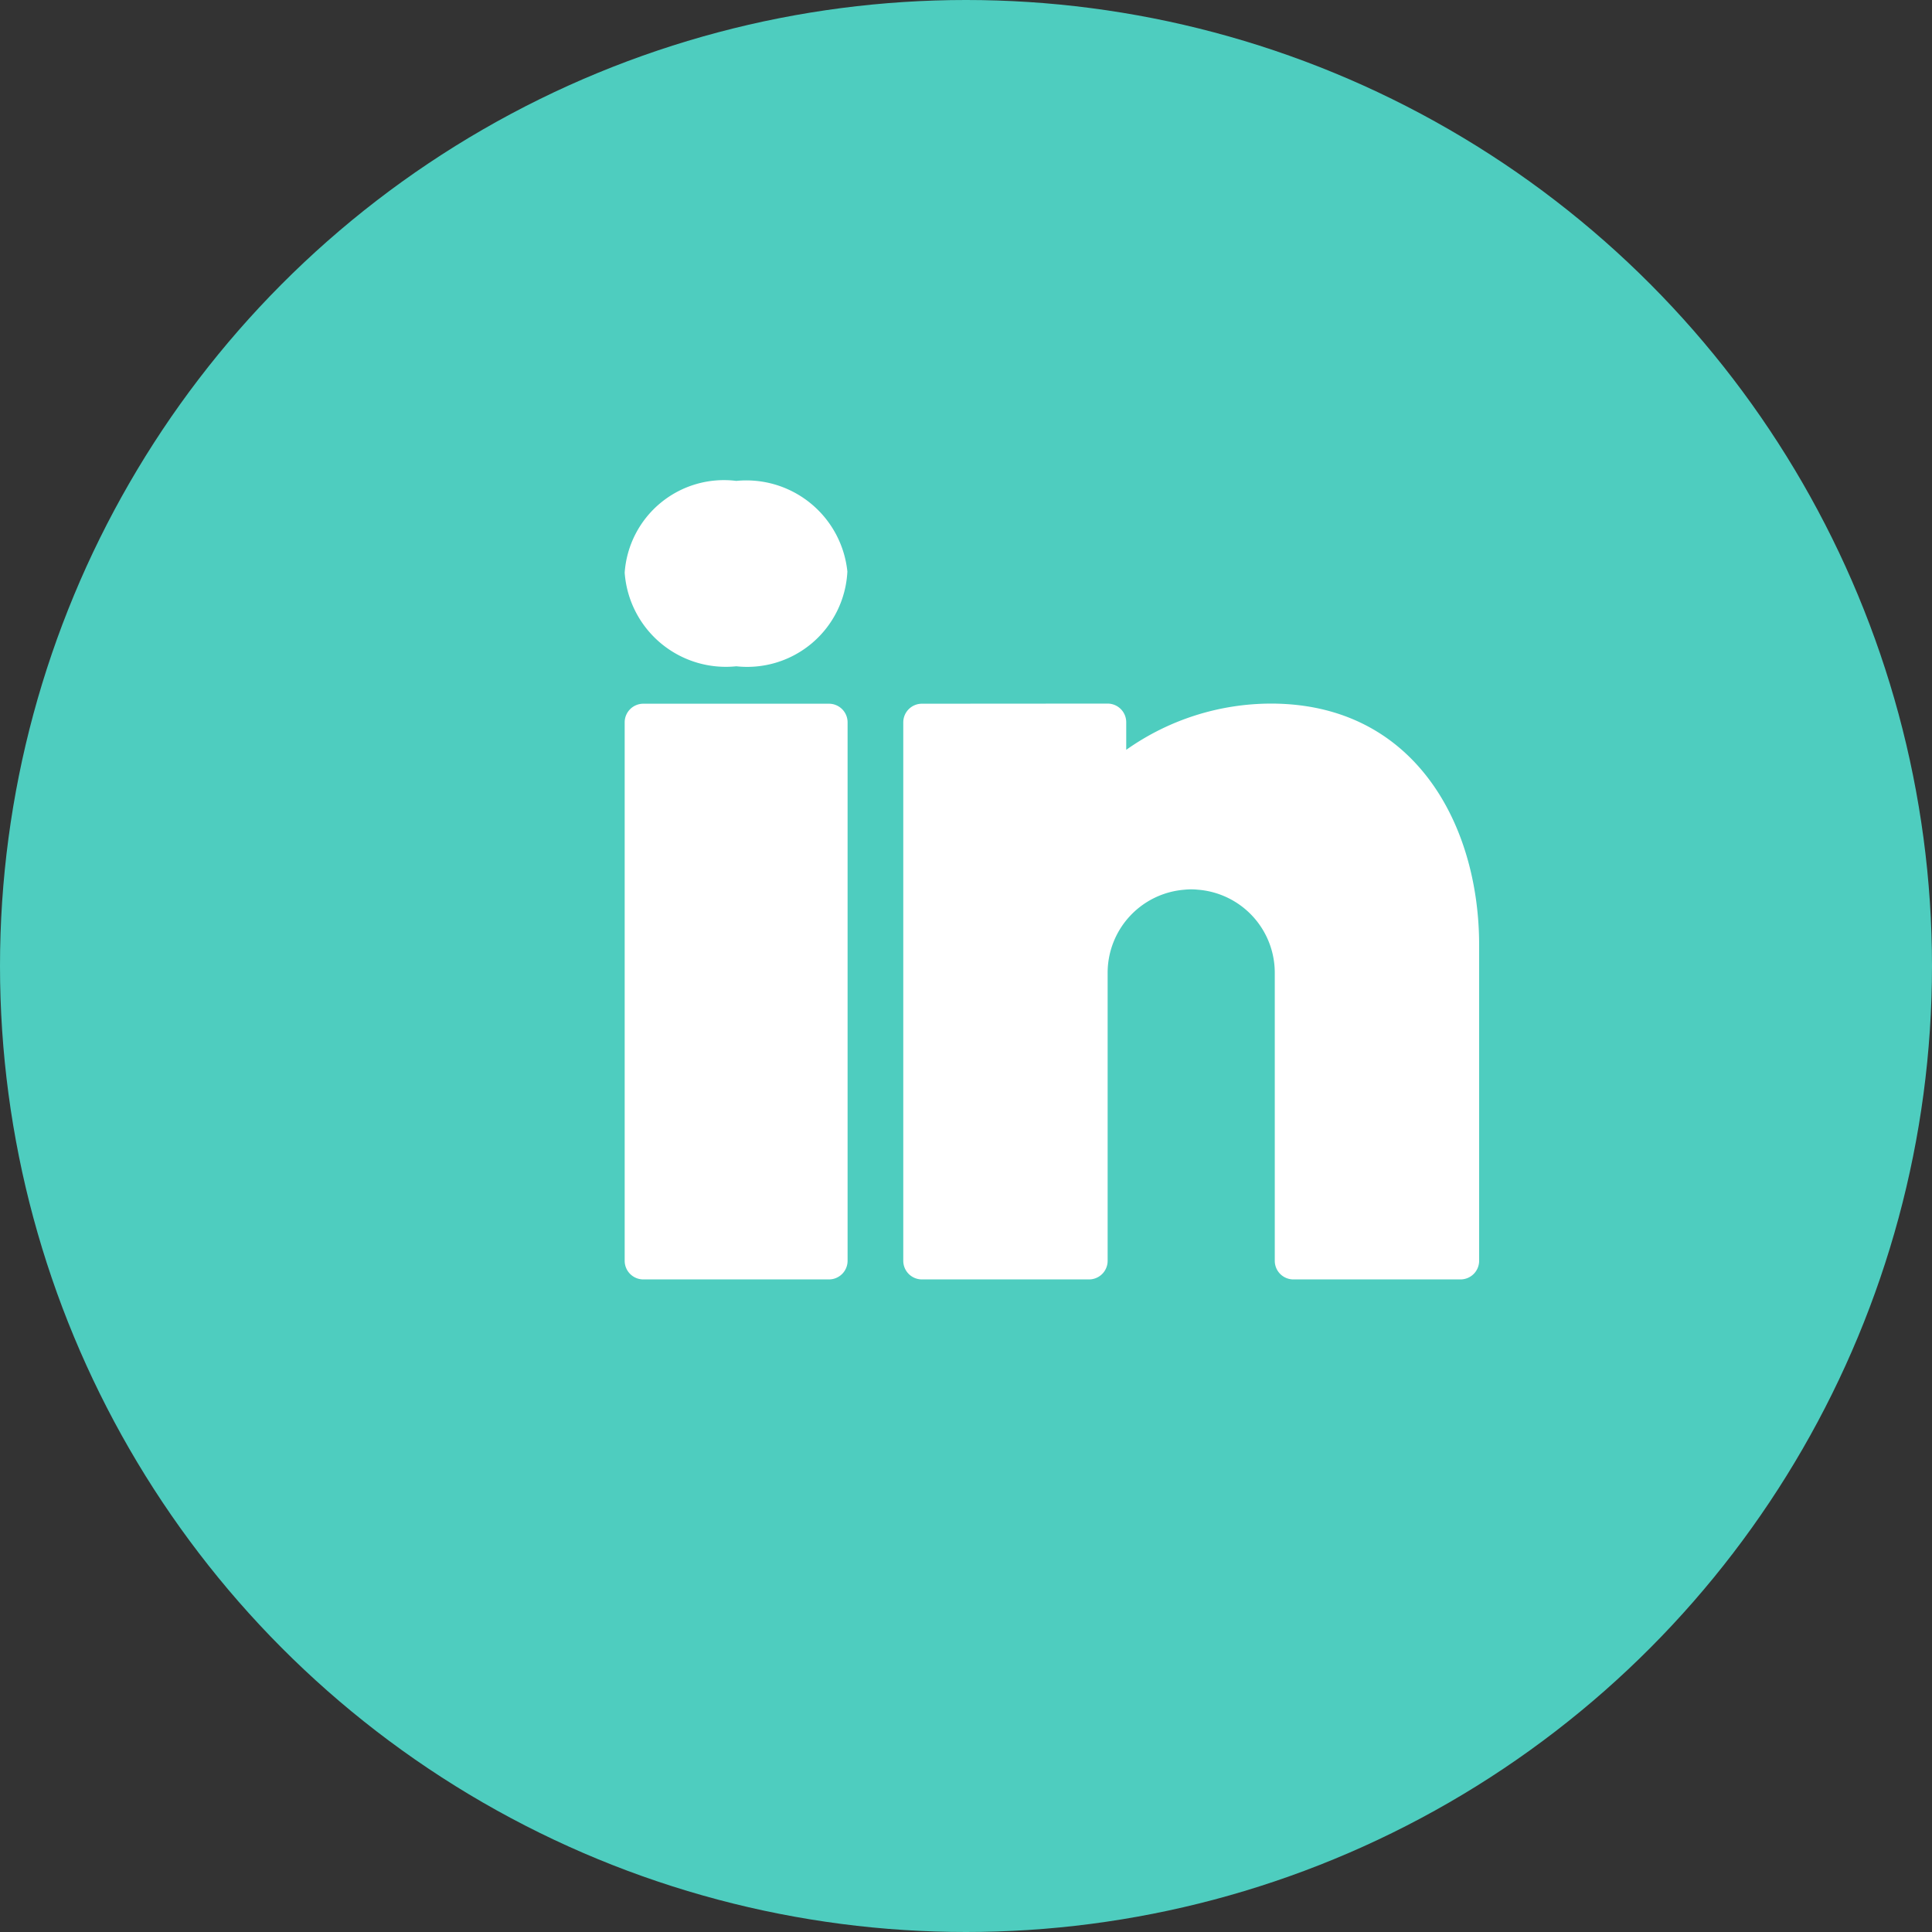 <svg xmlns="http://www.w3.org/2000/svg" width="45" height="45" viewBox="0 0 45 45">
  <rect x="0" y="0" width="45" height="45" fill="#333333" stroke="none"/>
  <g id="Group_13" data-name="Group 13" transform="translate(-1810 -95)">
    <circle id="Ellipse_1" data-name="Ellipse 1" cx="22.5" cy="22.5" r="22.5" transform="translate(1810 95)" fill="#4ecdbf"/>
    <path id="icons8-linkedin" d="M4.6,3.01A2.318,2.318,0,0,0,2,5.147,2.362,2.362,0,0,0,4.6,7.328,2.336,2.336,0,0,0,7.187,5.121,2.366,2.366,0,0,0,4.6,3.01ZM2.433,8.2A.434.434,0,0,0,2,8.63V21.176a.434.434,0,0,0,.433.433H6.759a.434.434,0,0,0,.433-.433V8.63A.434.434,0,0,0,6.759,8.2Zm6.489,0a.434.434,0,0,0-.433.433V21.176a.434.434,0,0,0,.433.433h3.894a.433.433,0,0,0,.433-.433V14.47a1.941,1.941,0,0,1,1.791-1.938,1.437,1.437,0,0,1,.311,0,1.941,1.941,0,0,1,1.791,1.938v6.706a.433.433,0,0,0,.433.433h3.894a.434.434,0,0,0,.433-.433V13.821c0-2.8-1.5-5.624-4.85-5.624a5.849,5.849,0,0,0-3.37,1.077V8.63a.434.434,0,0,0-.433-.433Z" transform="translate(1822.55 103.191)" fill="#fff"/>
  </g>
</svg>

